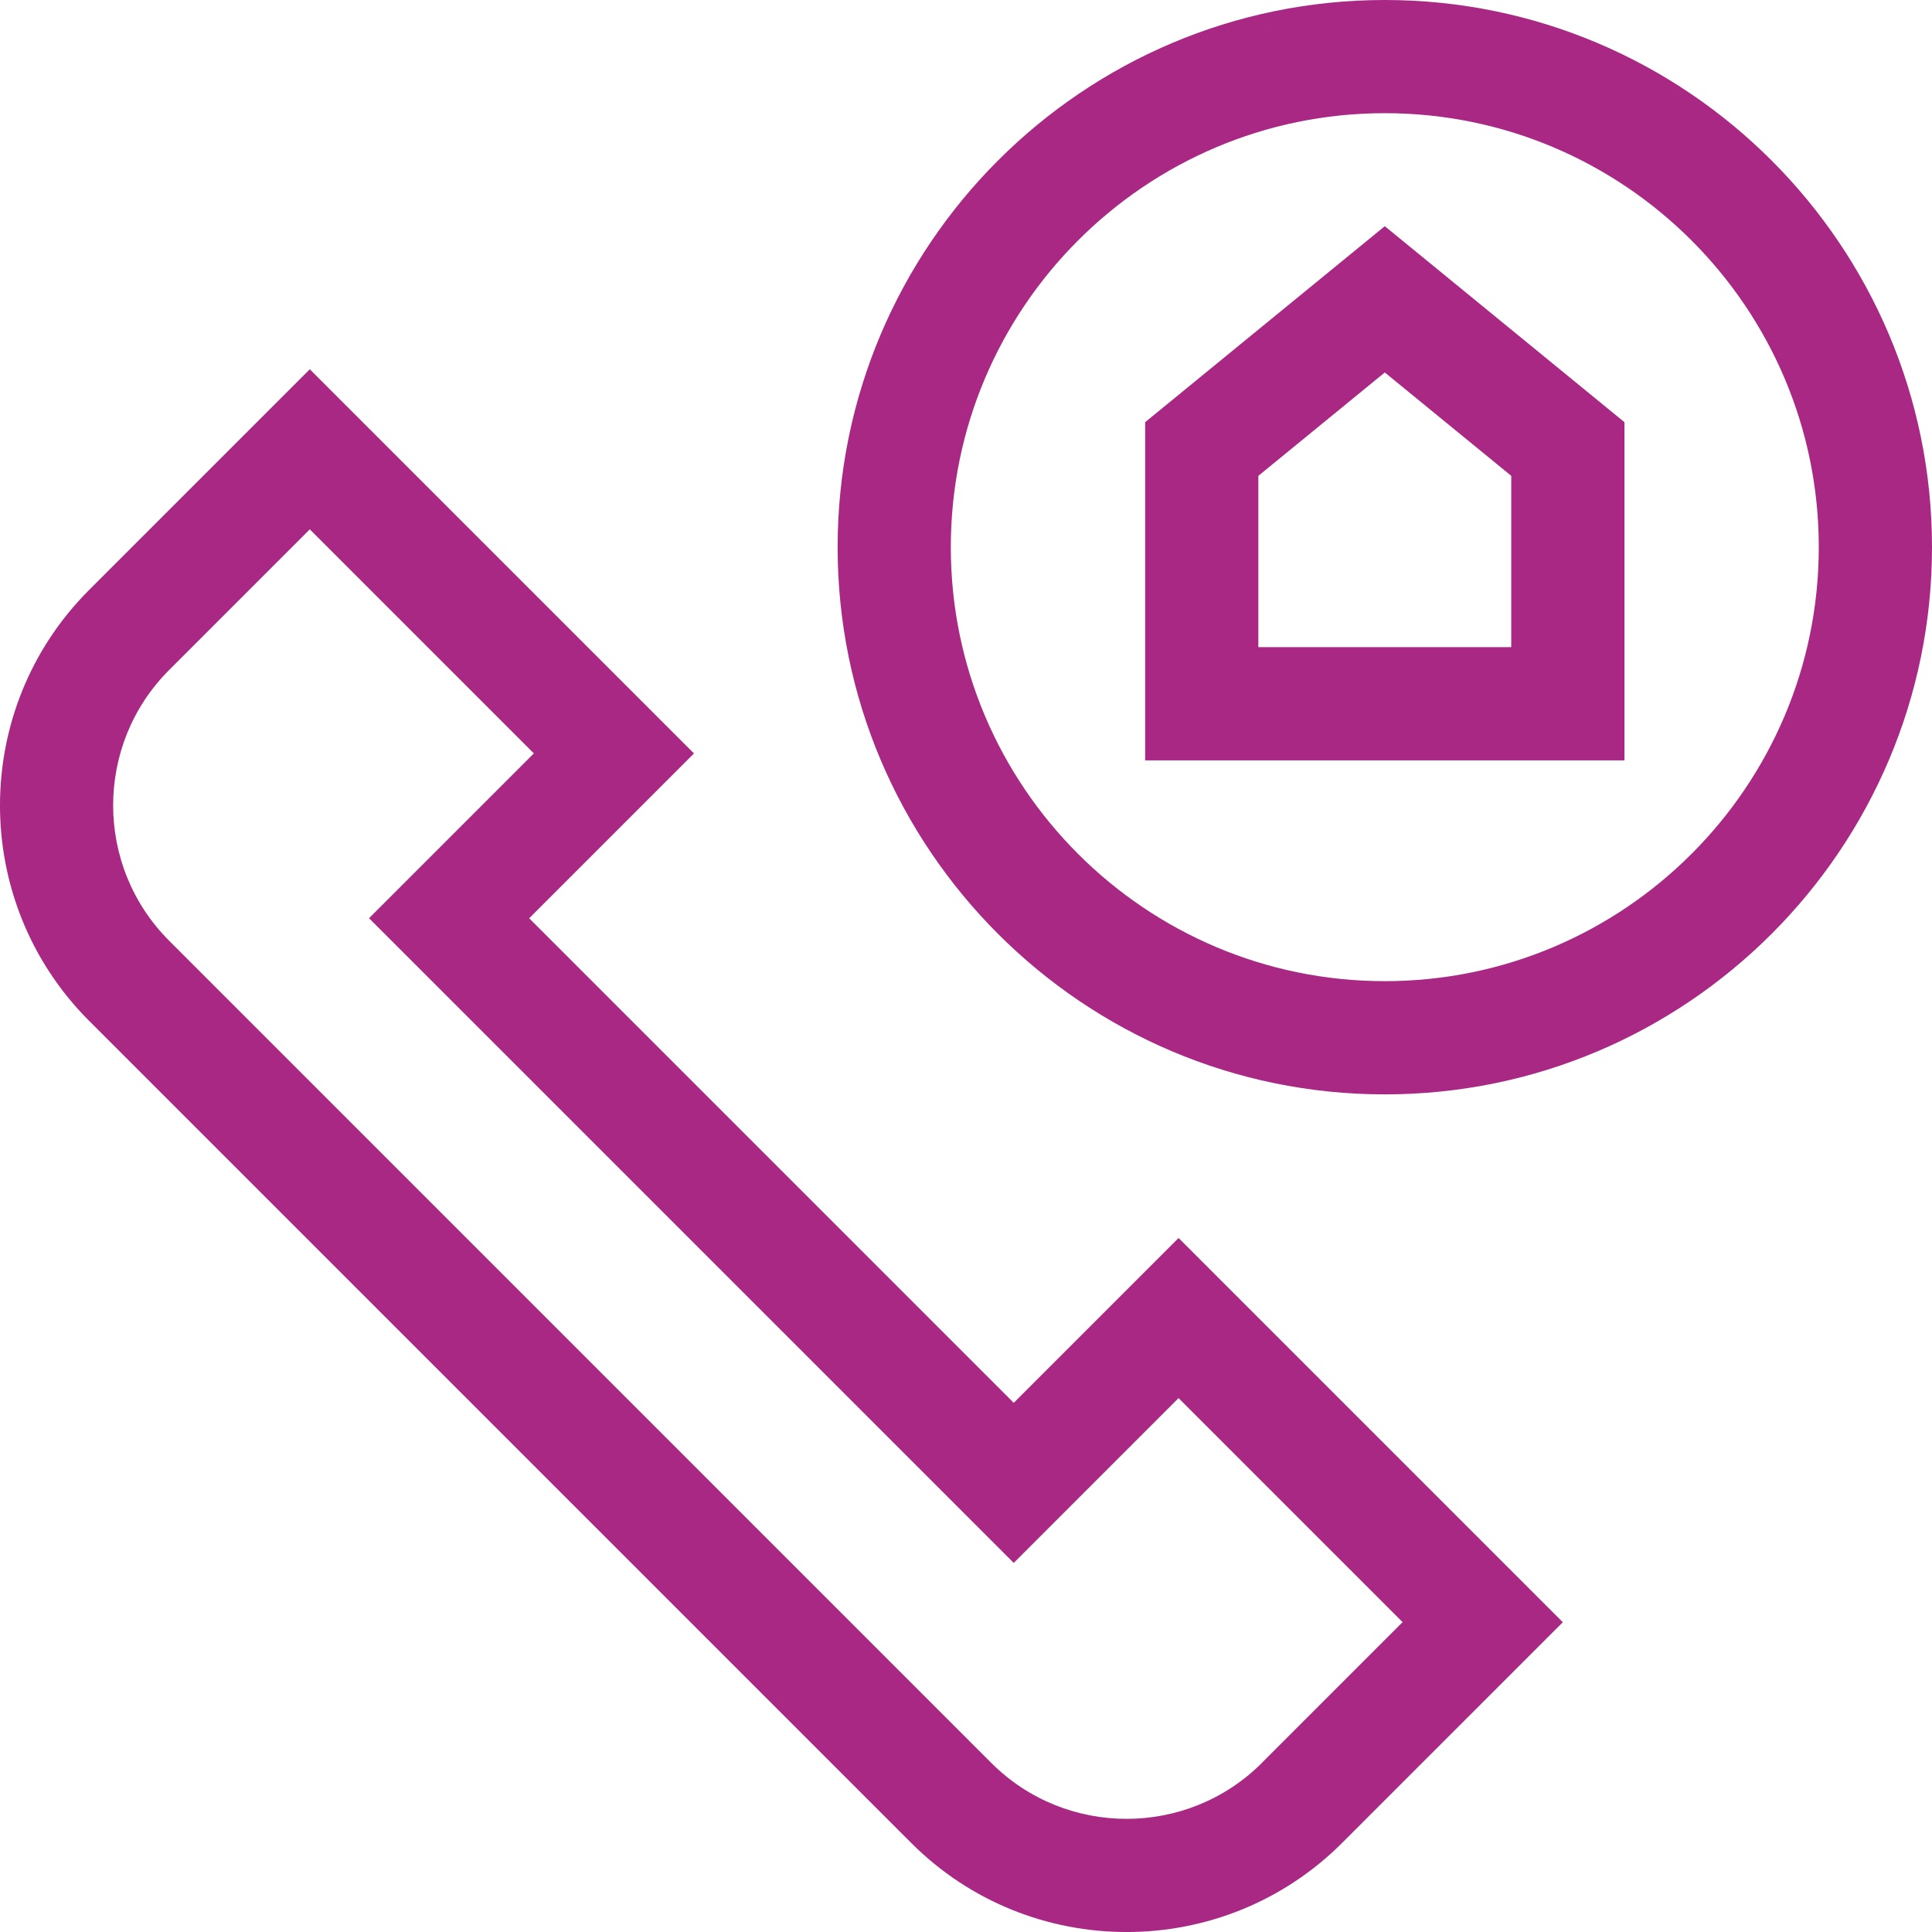 <svg fill="none" height="65" viewBox="0 0 65 65" width="65" xmlns="http://www.w3.org/2000/svg" xmlns:xlink="http://www.w3.org/1999/xlink"><clipPath id="a"><path d="m0 0h65v65h-65z"/></clipPath><g clip-path="url(#a)" fill="#a82884"><path d="m39.651 41.652-5.545 5.545-16.303-16.303 5.545-5.545-12.925-12.925-7.427 7.427c-3.995 3.995-3.995 10.496 0 14.492l27.662 27.662c1.998 1.998 4.621 2.997 7.247 2.996 2.624 0 5.248-.999 7.247-2.996l7.427-7.427-12.925-12.925zm2.804 17.659c-2.511 2.51-6.595 2.51-9.105 0l-27.661-27.663c-2.51-2.51-2.51-6.595 0-9.105l4.734-4.734 7.538 7.538-5.545 5.545 21.69 21.69 5.545-5.545 7.538 7.538-4.734 4.734z"/><path d="m46.59 0c-10.151 0-18.409 8.258-18.409 18.41 0 10.151 8.258 18.409 18.409 18.409 10.151 0 18.41-8.258 18.41-18.409 0-10.151-8.258-18.41-18.41-18.41zm0 33.01c-8.051 0-14.601-6.55-14.601-14.601 0-8.051 6.55-14.601 14.601-14.601 8.051 0 14.601 6.55 14.601 14.601 0 8.051-6.55 14.601-14.601 14.601z"/><path d="m46.59 7.61-8.063 6.594v11.378h16.126v-11.378zm4.254 14.163h-8.508v-5.764l4.254-3.478 4.254 3.478z"/></g></svg>